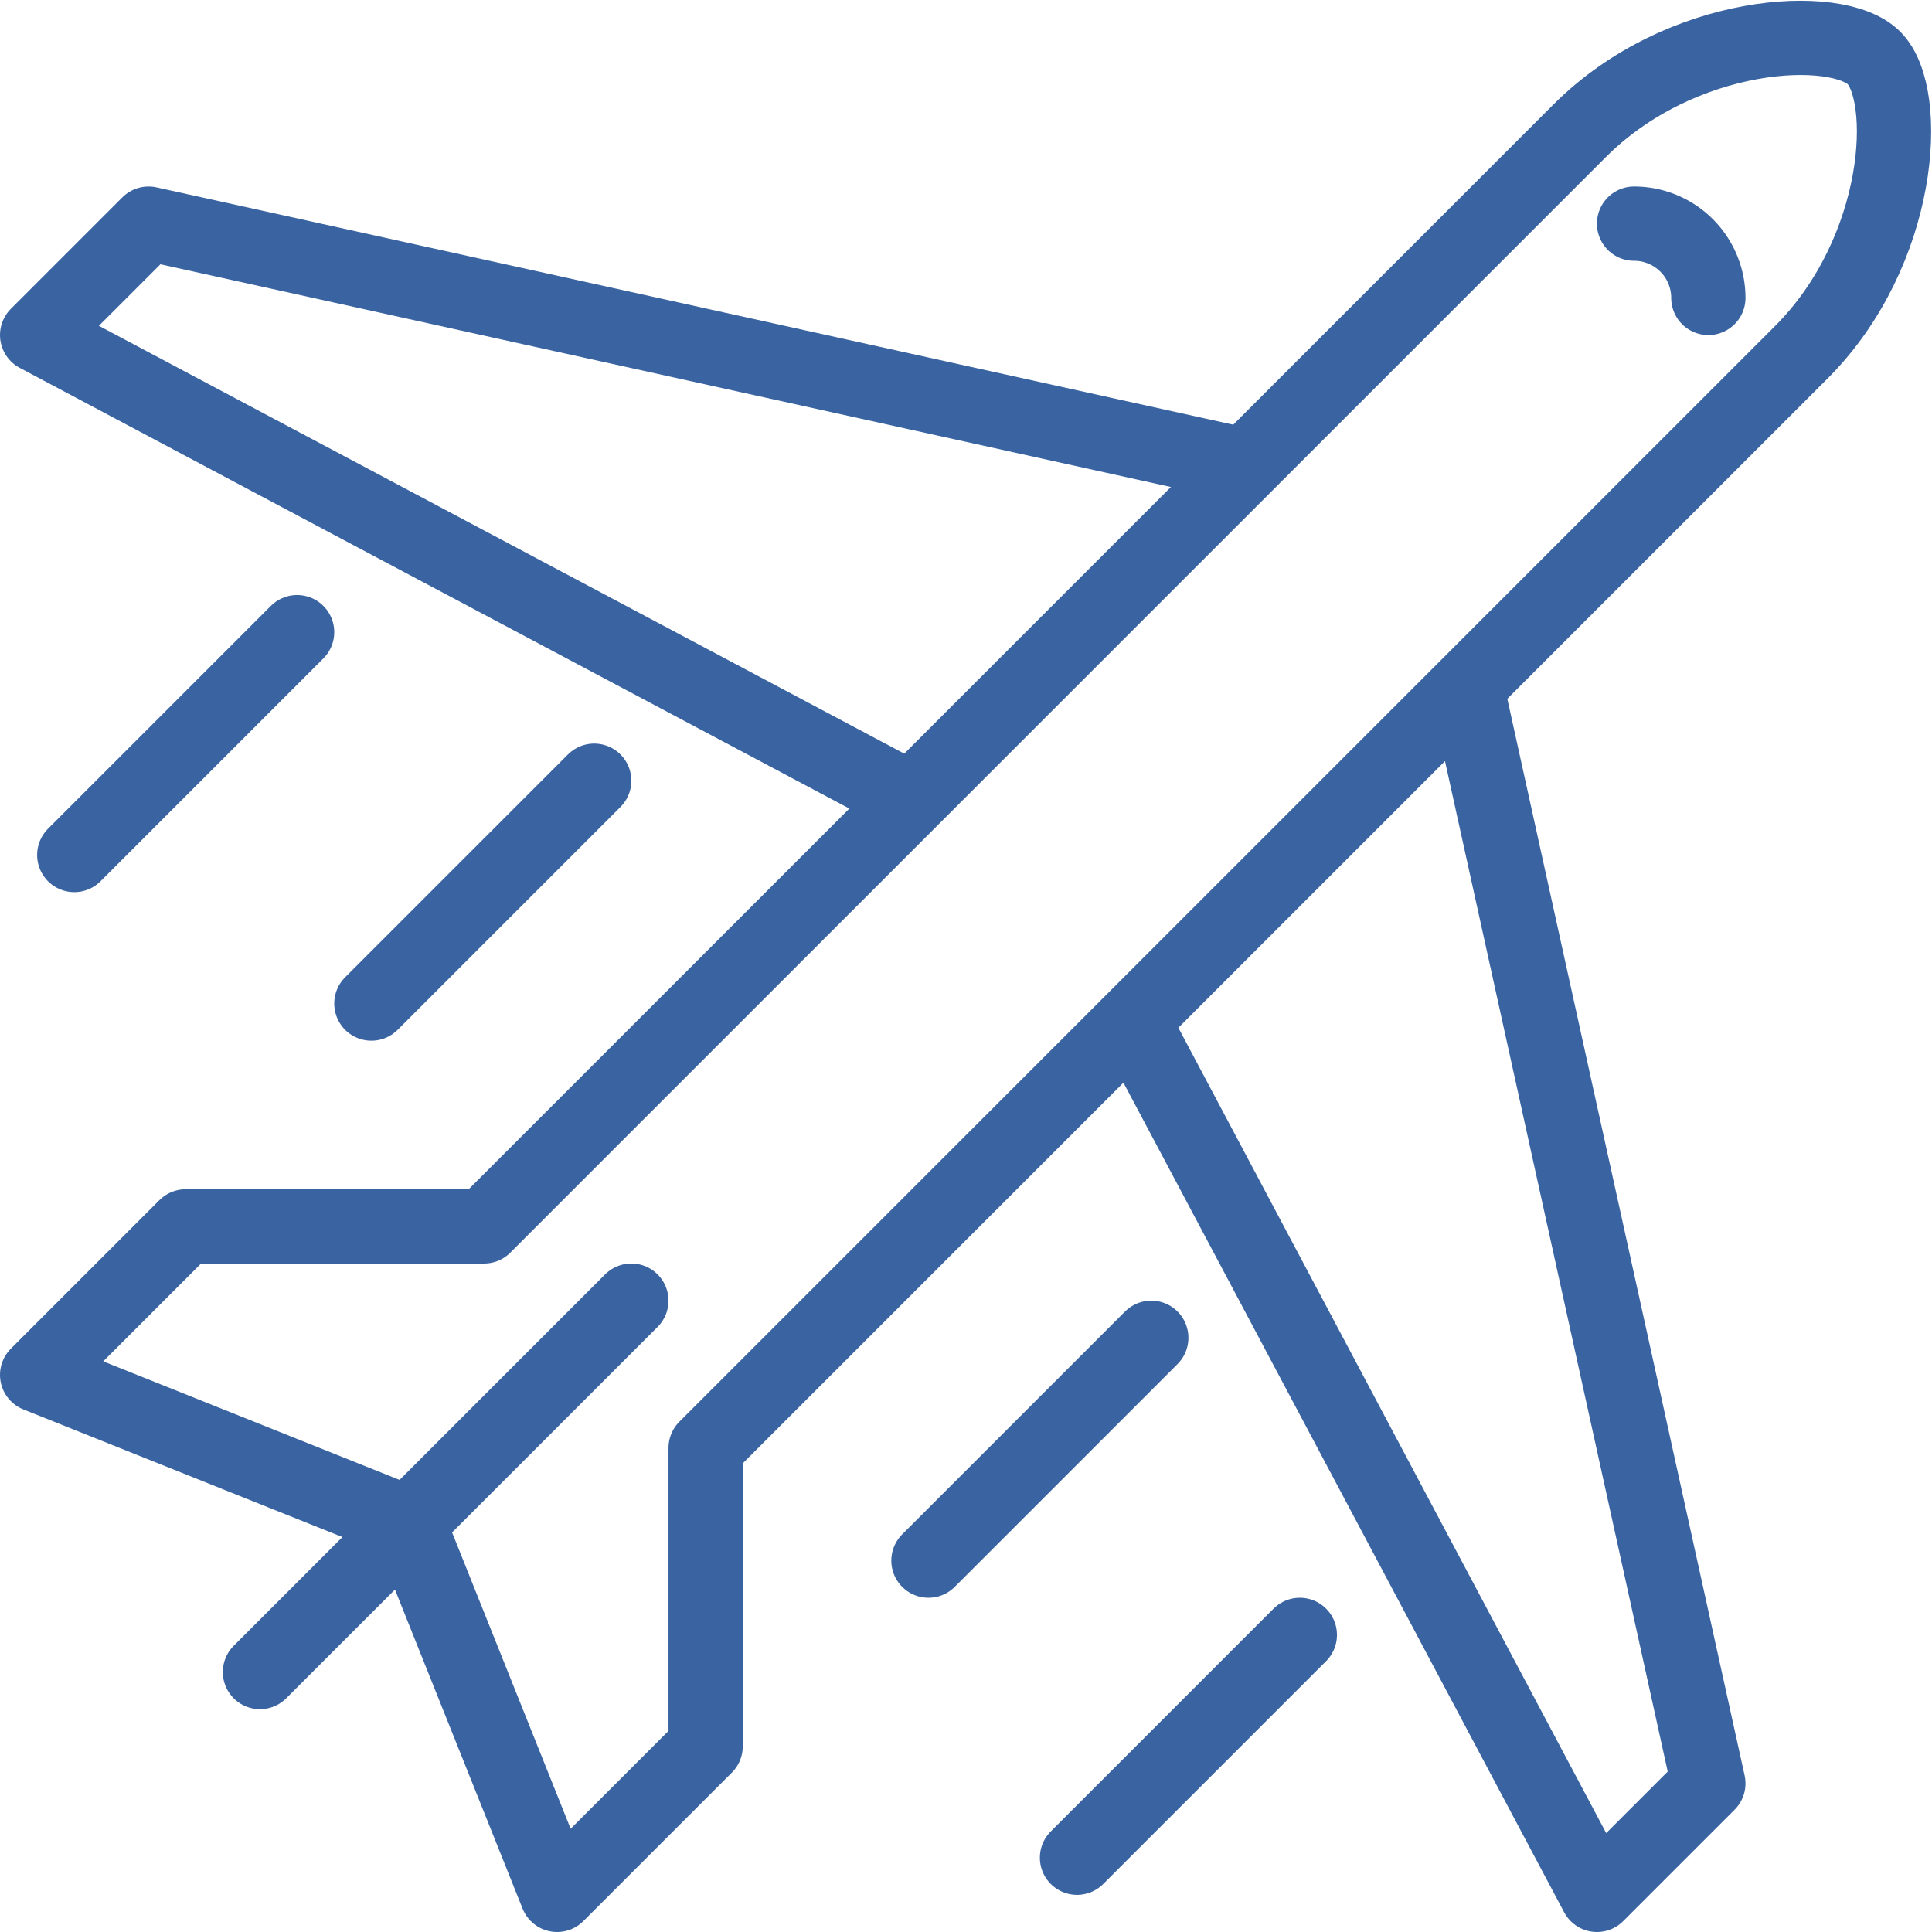 <svg xmlns="http://www.w3.org/2000/svg" width="52.022" height="52.022" viewBox="0 0 52.022 52.022">
  <g id="transport_icon_blue" data-name="transport icon blue" transform="translate(0 0.022)">
    <path id="Path_10098" data-name="Path 10098" d="M50.461,1.539c-.994-1-5.207-.76-7.925,1.959L13.034,33H5L1,37l10,4,4,10,4-4V38.967l29.5-29.5C51.221,6.746,51.455,2.533,50.461,1.539Z" fill="none" stroke="#3a64a1" stroke-linejoin="round" stroke-width="2"/>
    <line id="Line_362" data-name="Line 362" x1="10" y2="10" transform="translate(7 35)" fill="none" stroke="#3a64a1" stroke-linecap="round" stroke-linejoin="round" stroke-width="2"/>
    <line id="Line_363" data-name="Line 363" x1="6" y2="6" transform="translate(29 44)" fill="none" stroke="#3a64a1" stroke-linecap="round" stroke-linejoin="round" stroke-width="2"/>
    <line id="Line_364" data-name="Line 364" x1="6" y2="6" transform="translate(10 21)" fill="none" stroke="#3a64a1" stroke-linecap="round" stroke-linejoin="round" stroke-width="2"/>
    <line id="Line_365" data-name="Line 365" x1="6" y2="6" transform="translate(2 17)" fill="none" stroke="#3a64a1" stroke-linecap="round" stroke-linejoin="round" stroke-width="2"/>
    <line id="Line_366" data-name="Line 366" x1="6" y2="6" transform="translate(25 36)" fill="none" stroke="#3a64a1" stroke-linecap="round" stroke-linejoin="round" stroke-width="2"/>
    <path id="Path_10099" data-name="Path 10099" d="M33.526,12.508,4,6,1,9,24.531,21.5" fill="none" stroke="#3a64a1" stroke-linejoin="round" stroke-width="2"/>
    <path id="Path_10100" data-name="Path 10100" d="M30.5,27.469,43,51l3-3L39.492,18.474" fill="none" stroke="#3a64a1" stroke-linejoin="round" stroke-width="2"/>
    <path id="Path_10101" data-name="Path 10101" d="M44,6a2,2,0,0,1,2,2" fill="none" stroke="#3a64a1" stroke-linecap="round" stroke-linejoin="round" stroke-width="2"/>
  </g>
</svg>

